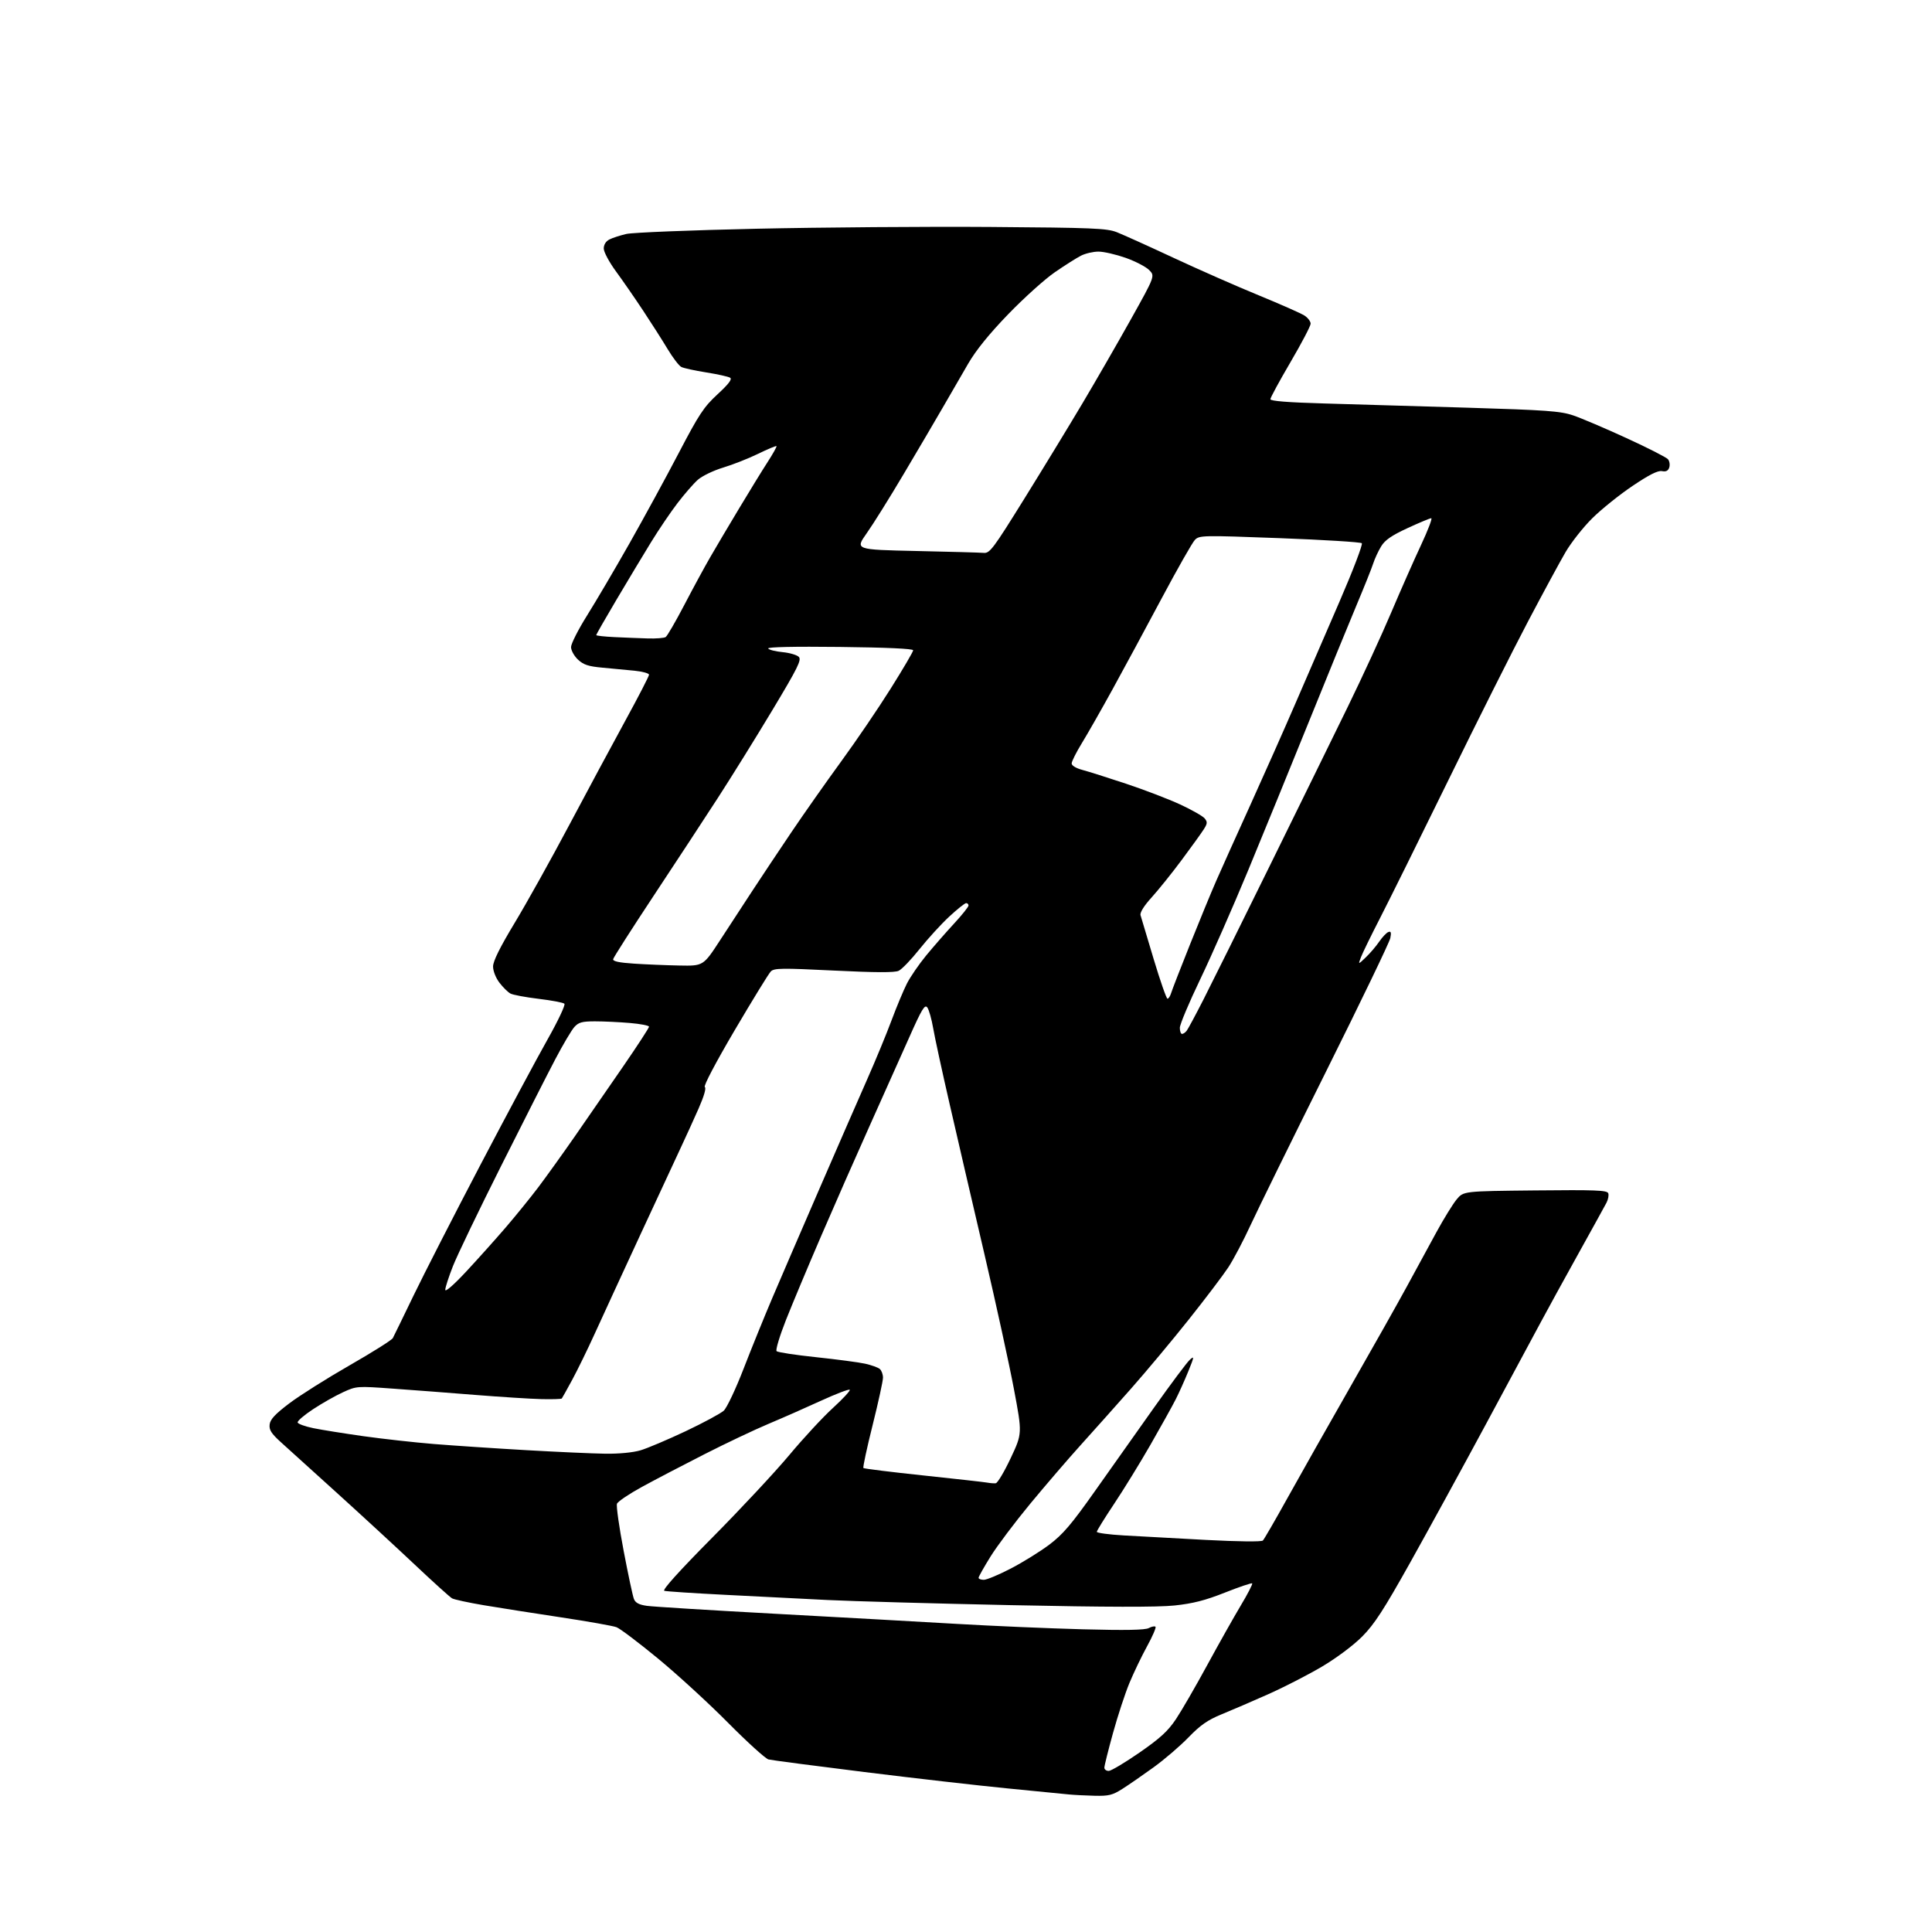 <?xml version="1.0" encoding="UTF-8" standalone="no"?>
<svg 
  version="1.1" 
  xmlns="http://www.w3.org/2000/svg" 
  xmlns:xlink="http://www.w3.org/1999/xlink" 
  xmlns:svg="http://www.w3.org/2000/svg"
  xmlns:rdf="http://www.w3.org/1999/02/22-rdf-syntax-ns#"
  xmlns:cc="http://creativecommons.org/ns#"
  xmlns:dc="http://purl.org/dc/elements/1.1/"
  viewBox="0 0 768 768"
  width="768"
  height="768"
>
<style>svg {background-color: white; }</style>"
<path stroke="none" fill="black" fill-rule="evenodd" d="M435.05,713.84C431.45,713.75 426.93,713.52 425.00,713.33C423.07,713.14 412.05,712.05 400.50,710.92C388.95,709.79 363.34,706.86 343.60,704.41C323.85,701.96 306.71,699.71 305.50,699.41C304.30,699.11 297.06,692.54 289.41,684.82C281.76,677.09 269.23,665.61 261.56,659.29C253.90,652.98 246.47,647.37 245.07,646.84C243.66,646.30 233.73,644.54 223.00,642.92C212.28,641.31 198.49,639.14 192.37,638.11C186.25,637.08 180.55,635.84 179.70,635.37C178.85,634.89 172.16,628.84 164.83,621.93C157.50,615.02 143.62,602.23 134.00,593.52C124.38,584.81 114.33,575.72 111.69,573.33C107.84,569.84 106.93,568.42 107.19,566.25C107.42,564.21 109.36,562.13 115.00,557.86C119.12,554.74 129.90,547.94 138.94,542.76C147.98,537.58 155.73,532.70 156.15,531.92C156.57,531.14 160.28,523.52 164.39,515.00C168.51,506.48 180.48,483.07 191.00,463.00C201.52,442.93 213.53,420.50 217.68,413.16C221.83,405.82 224.83,399.45 224.36,399.00C223.89,398.54 219.28,397.67 214.12,397.05C208.95,396.43 203.91,395.49 202.91,394.95C201.90,394.41 199.94,392.47 198.54,390.64C197.08,388.73 196.00,385.99 196.00,384.21C196.00,382.08 198.72,376.60 204.63,366.80C209.37,358.94 219.11,341.48 226.26,328.00C233.42,314.52 243.48,295.79 248.63,286.37C253.79,276.94 258.00,268.77 258.00,268.21C258.00,267.65 255.41,266.94 252.25,266.62C249.09,266.30 243.35,265.75 239.50,265.41C233.88,264.90 231.96,264.27 229.75,262.20C228.23,260.77 227.00,258.55 227.00,257.22C227.00,255.90 229.87,250.25 233.37,244.66C236.87,239.07 244.46,226.18 250.23,216.00C255.99,205.82 264.83,189.62 269.85,180.00C277.88,164.64 279.76,161.79 285.25,156.72C289.68,152.63 291.13,150.71 290.23,150.15C289.53,149.71 285.25,148.76 280.73,148.04C276.20,147.32 271.75,146.35 270.83,145.87C269.90,145.40 267.46,142.20 265.39,138.76C263.32,135.31 258.95,128.45 255.67,123.50C252.39,118.55 247.53,111.52 244.86,107.88C242.16,104.20 240.00,100.16 240.00,98.80C240.00,97.25 240.84,95.91 242.25,95.19C243.49,94.55 246.53,93.57 249.00,93.00C251.47,92.43 274.67,91.50 300.55,90.93C326.42,90.36 368.27,90.04 393.55,90.22C434.51,90.52 439.99,90.74 443.97,92.31C446.43,93.28 456.60,97.87 466.59,102.53C476.57,107.18 491.80,113.89 500.45,117.43C509.09,120.98 517.25,124.59 518.58,125.46C519.91,126.33 521.00,127.78 521.00,128.67C521.00,129.56 517.40,136.43 513.00,143.94C508.60,151.45 505.00,158.08 505.00,158.69C505.00,159.42 511.91,159.97 526.25,160.38C537.94,160.71 563.70,161.47 583.50,162.07C614.62,163.01 620.28,163.42 625.29,165.10C628.47,166.17 638.01,170.23 646.50,174.13C654.99,178.02 662.43,181.81 663.05,182.56C663.66,183.30 663.89,184.76 663.56,185.81C663.13,187.15 662.28,187.59 660.66,187.28C659.04,186.97 655.58,188.70 648.95,193.17C643.77,196.65 636.58,202.43 632.97,206.00C629.36,209.57 624.57,215.65 622.32,219.50C620.07,223.35 613.37,235.72 607.43,247.00C601.49,258.27 587.25,286.62 575.81,310.00C564.36,333.38 552.10,358.13 548.56,365.01C545.03,371.89 541.62,378.86 541.00,380.51C539.86,383.50 539.86,383.50 542.93,380.56C544.62,378.95 547.01,376.15 548.25,374.33C549.49,372.52 551.12,370.79 551.88,370.50C552.93,370.09 553.12,370.66 552.67,372.92C552.34,374.55 540.90,398.30 527.25,425.69C513.59,453.09 500.07,480.62 497.18,486.87C494.30,493.13 490.27,500.78 488.22,503.87C486.18,506.97 479.14,516.25 472.58,524.50C466.02,532.75 455.69,545.12 449.61,552.00C443.53,558.88 434.50,569.00 429.53,574.50C424.56,580.00 415.55,590.49 409.50,597.80C403.45,605.12 396.36,614.55 393.75,618.75C391.14,622.96 389.00,626.76 389.00,627.20C389.00,627.64 389.94,628.00 391.09,628.00C392.24,628.00 397.08,625.98 401.84,623.50C406.60,621.03 413.48,616.76 417.12,614.02C422.49,609.97 425.89,606.00 435.12,592.92C441.38,584.05 452.00,569.05 458.72,559.58C465.44,550.11 471.85,541.54 472.96,540.54C474.80,538.87 474.75,539.26 472.38,545.10C470.95,548.62 468.69,553.65 467.36,556.27C466.03,558.90 461.52,567.00 457.35,574.28C453.18,581.55 446.66,592.14 442.88,597.80C439.10,603.47 436.00,608.47 436.00,608.92C436.00,609.37 440.84,610.02 446.75,610.36C452.66,610.70 467.31,611.50 479.31,612.14C492.25,612.82 501.48,612.92 502.01,612.39C502.51,611.89 506.91,604.29 511.79,595.49C516.67,586.70 527.86,566.90 536.66,551.50C545.47,536.10 555.61,518.10 559.20,511.50C562.79,504.90 568.11,495.12 571.03,489.76C573.96,484.40 577.57,478.55 579.06,476.76C581.78,473.50 581.78,473.50 610.27,473.21C634.13,472.96 638.84,473.14 639.30,474.33C639.60,475.11 639.28,476.82 638.59,478.13C637.91,479.43 632.85,488.60 627.35,498.50C621.85,508.40 615.18,520.55 612.53,525.50C609.88,530.45 600.08,548.67 590.75,566.00C581.42,583.33 567.88,608.07 560.65,621.00C550.05,639.94 546.34,645.67 541.50,650.54C538.02,654.04 531.33,659.05 525.57,662.47C520.10,665.71 510.43,670.68 504.07,673.51C497.71,676.34 489.35,679.94 485.50,681.51C480.09,683.73 477.14,685.78 472.50,690.58C469.20,694.00 462.95,699.36 458.61,702.51C454.27,705.65 448.67,709.52 446.16,711.11C442.23,713.61 440.72,713.98 435.05,713.84zM440.75,703.96C441.71,703.94 447.21,700.66 452.96,696.68C461.20,690.97 464.28,688.15 467.46,683.38C469.68,680.06 475.27,670.40 479.88,661.92C484.49,653.44 490.51,642.76 493.24,638.19C495.98,633.63 498.01,629.68 497.76,629.43C497.51,629.17 492.63,630.82 486.93,633.08C479.05,636.20 474.23,637.43 466.86,638.21C460.17,638.91 440.04,638.87 401.83,638.07C371.40,637.43 338.62,636.51 329.00,636.03C319.38,635.54 301.15,634.62 288.50,633.98C275.85,633.34 264.86,632.62 264.07,632.37C263.15,632.08 269.99,624.50 283.15,611.21C294.44,599.82 308.21,585.05 313.76,578.40C319.32,571.74 327.12,563.31 331.12,559.67C335.11,556.02 338.11,552.77 337.78,552.45C337.45,552.12 332.30,554.09 326.34,556.82C320.38,559.56 311.00,563.69 305.50,566.00C300.00,568.31 288.52,573.75 280.00,578.09C271.48,582.42 260.31,588.26 255.19,591.06C250.07,593.86 245.60,596.87 245.26,597.76C244.92,598.64 246.11,607.04 247.90,616.43C249.68,625.82 251.53,634.46 251.99,635.62C252.61,637.17 254.03,637.91 257.17,638.35C259.55,638.69 282.43,640.10 308.00,641.49C333.57,642.88 366.12,644.69 380.32,645.52C394.52,646.35 417.03,647.31 430.35,647.67C447.42,648.12 455.17,647.98 456.65,647.19C457.80,646.57 459.00,646.34 459.33,646.66C459.65,646.98 458.15,650.46 456.00,654.38C453.85,658.30 450.69,664.88 448.97,669.00C447.26,673.13 444.31,682.09 442.43,688.92C440.54,695.75 439.00,701.94 439.00,702.67C439.00,703.40 439.79,703.98 440.75,703.96zM395.81,589.62C396.53,589.56 399.21,585.08 401.75,579.67C406.38,569.84 406.38,569.84 403.06,552.23C401.24,542.54 395.96,518.39 391.33,498.56C386.70,478.73 380.48,451.93 377.52,439.00C374.55,426.07 371.60,412.49 370.97,408.82C370.34,405.14 369.28,401.40 368.63,400.50C367.62,399.13 366.46,401.05 361.29,412.69C357.92,420.28 350.81,436.18 345.49,448.00C340.18,459.82 331.61,479.30 326.44,491.29C321.27,503.27 314.98,518.29 312.45,524.67C309.93,531.05 308.24,536.64 308.71,537.11C309.17,537.57 316.26,538.65 324.47,539.51C332.68,540.38 341.43,541.54 343.91,542.09C346.39,542.65 349.00,543.58 349.71,544.17C350.42,544.76 351.00,546.32 351.00,547.64C351.00,548.96 349.14,557.47 346.87,566.55C344.59,575.64 342.95,583.29 343.22,583.56C343.49,583.83 354.24,585.16 367.11,586.52C379.97,587.88 391.40,589.16 392.50,589.37C393.60,589.58 395.09,589.69 395.81,589.62zM240.57,577.87C246.06,577.95 251.61,577.41 254.63,576.52C257.38,575.70 265.45,572.28 272.57,568.92C279.68,565.55 286.49,561.88 287.71,560.76C288.93,559.64 292.47,552.15 295.58,544.11C298.69,536.08 303.83,523.42 306.99,516.00C310.16,508.57 318.60,489.00 325.76,472.50C332.91,456.00 341.46,436.43 344.74,429.00C348.03,421.57 352.36,411.09 354.37,405.69C356.38,400.29 359.14,393.69 360.49,391.02C361.84,388.35 365.30,383.31 368.16,379.83C371.03,376.35 375.99,370.67 379.19,367.21C382.38,363.76 385.00,360.49 385.00,359.96C385.00,359.43 384.58,359.00 384.06,359.00C383.54,359.00 380.50,361.43 377.31,364.39C374.11,367.36 368.80,373.18 365.50,377.32C362.20,381.47 358.48,385.33 357.23,385.91C355.63,386.66 348.06,386.63 331.45,385.81C310.78,384.79 307.74,384.83 306.42,386.15C305.59,386.98 299.12,397.52 292.03,409.57C284.52,422.34 279.57,431.74 280.17,432.10C280.81,432.50 279.87,435.72 277.72,440.62C275.80,444.95 272.66,451.88 270.72,456.00C268.79,460.12 261.47,475.88 254.46,491.00C247.46,506.12 239.37,523.67 236.49,530.00C233.61,536.33 229.55,544.65 227.46,548.50C225.37,552.35 223.51,555.69 223.32,555.92C223.13,556.16 219.50,556.27 215.24,556.17C210.98,556.07 199.18,555.32 189.00,554.51C178.82,553.69 164.03,552.56 156.13,552.00C141.91,550.97 141.70,550.99 136.35,553.44C133.37,554.80 128.02,557.83 124.46,560.18C120.90,562.52 118.13,564.90 118.32,565.47C118.50,566.04 121.32,567.05 124.58,567.72C127.83,568.39 136.80,569.82 144.50,570.91C152.20,571.99 164.80,573.39 172.50,574.02C180.20,574.64 196.62,575.74 209.00,576.45C221.38,577.16 235.58,577.80 240.57,577.87zM185.33,505.45C189.91,500.53 196.94,492.68 200.97,488.00C204.99,483.32 210.83,476.12 213.95,472.00C217.06,467.88 223.64,458.71 228.56,451.64C233.48,444.57 242.11,432.07 247.75,423.87C253.39,415.67 258.00,408.59 258.00,408.13C258.00,407.67 254.56,407.00 250.35,406.65C246.14,406.29 239.92,406.00 236.52,406.00C231.39,406.00 230.01,406.38 228.32,408.25C227.20,409.49 223.80,415.23 220.77,421.00C217.73,426.77 208.02,445.90 199.19,463.50C190.35,481.10 181.75,499.00 180.06,503.28C178.38,507.55 177.00,511.80 177.00,512.72C177.00,513.71 180.44,510.70 185.33,505.45zM469.88,411.00C470.36,411.00 471.19,410.44 471.72,409.75C472.26,409.06 475.22,403.55 478.31,397.50C481.40,391.45 493.23,367.60 504.59,344.50C515.96,321.40 529.98,292.82 535.75,281.00C541.52,269.18 549.30,252.29 553.03,243.48C556.77,234.67 562.08,222.64 564.85,216.73C567.61,210.83 569.46,206.00 568.95,206.00C568.45,206.00 564.22,207.76 559.55,209.92C553.19,212.86 550.56,214.67 549.04,217.17C547.92,219.00 546.49,222.07 545.87,224.00C545.25,225.93 542.28,233.35 539.27,240.50C536.26,247.65 527.80,268.35 520.46,286.50C513.12,304.65 502.18,331.43 496.15,346.00C490.11,360.57 481.53,380.07 477.09,389.32C472.64,398.58 469.00,407.24 469.00,408.57C469.00,409.91 469.39,411.00 469.88,411.00zM464.10,397.00C464.52,397.00 465.17,395.99 465.55,394.75C465.92,393.51 469.28,384.85 473.02,375.50C476.75,366.15 481.48,354.68 483.53,350.00C485.58,345.32 491.71,331.69 497.16,319.70C502.60,307.71 510.59,289.71 514.92,279.70C519.24,269.69 527.14,251.44 532.48,239.14C537.81,226.84 541.80,216.40 541.34,215.94C540.88,215.49 526.17,214.58 508.66,213.92C477.94,212.77 476.76,212.80 474.99,214.62C473.98,215.65 468.00,226.18 461.70,238.00C455.40,249.82 446.65,266.02 442.26,274.00C437.87,281.98 432.42,291.55 430.14,295.27C427.86,298.99 426.00,302.68 426.00,303.48C426.00,304.33 427.73,305.38 430.25,306.05C432.59,306.67 440.42,309.15 447.65,311.55C454.89,313.96 464.56,317.67 469.15,319.79C473.74,321.92 478.12,324.41 478.87,325.32C480.04,326.75 479.98,327.39 478.47,329.74C477.50,331.26 473.57,336.72 469.73,341.87C465.90,347.03 460.54,353.69 457.83,356.69C454.75,360.08 453.08,362.76 453.38,363.81C453.64,364.74 455.99,372.59 458.60,381.25C461.20,389.91 463.68,397.00 464.10,397.00zM270.04,383.81C279.58,384.00 279.58,384.00 286.25,373.75C289.92,368.11 295.76,359.18 299.21,353.90C302.67,348.62 309.57,338.26 314.55,330.88C319.53,323.50 328.45,310.81 334.38,302.68C340.31,294.56 349.18,281.52 354.08,273.70C358.99,265.89 363.00,259.05 363.00,258.50C363.00,257.86 352.41,257.38 333.89,257.17C315.65,256.96 305.00,257.19 305.37,257.79C305.69,258.31 308.25,258.96 311.05,259.23C313.86,259.50 316.77,260.35 317.53,261.11C318.71,262.29 317.16,265.42 307.06,282.24C300.54,293.10 290.77,308.83 285.35,317.20C279.93,325.57 268.41,343.13 259.74,356.23C251.07,369.34 243.87,380.60 243.74,381.28C243.57,382.13 246.07,382.67 252.00,383.06C256.68,383.37 264.79,383.71 270.04,383.81zM257.50,253.79C260.80,253.89 264.01,253.64 264.62,253.23C265.24,252.83 268.56,247.10 272.01,240.50C275.45,233.90 280.09,225.35 282.32,221.50C284.54,217.65 289.72,208.90 293.83,202.07C297.93,195.23 303.02,186.94 305.15,183.65C307.27,180.37 308.86,177.52 308.67,177.34C308.48,177.15 305.18,178.53 301.32,180.41C297.47,182.29 291.20,184.75 287.41,185.89C283.60,187.04 279.11,189.21 277.39,190.73C275.68,192.25 272.05,196.43 269.32,200.00C266.58,203.57 261.86,210.55 258.82,215.50C255.78,220.45 249.62,230.69 245.14,238.26C240.66,245.82 237.00,252.22 237.00,252.46C237.00,252.71 240.26,253.07 244.25,253.26C248.24,253.45 254.20,253.69 257.50,253.79zM391.09,219.78C393.45,219.98 394.88,218.07 407.18,198.25C414.61,186.29 425.02,169.21 430.32,160.29C435.62,151.38 444.28,136.35 449.56,126.90C459.16,109.70 459.16,109.70 456.78,107.32C455.47,106.02 451.27,103.84 447.45,102.49C443.63,101.15 438.79,100.03 436.70,100.02C434.61,100.01 431.46,100.74 429.70,101.64C427.94,102.54 423.26,105.50 419.30,108.23C415.34,110.95 407.02,118.45 400.80,124.88C393.21,132.74 387.98,139.20 384.88,144.54C382.34,148.92 377.79,156.78 374.77,162.00C371.75,167.22 364.74,179.15 359.19,188.50C353.65,197.85 347.04,208.43 344.51,212.00C339.92,218.50 339.92,218.50 364.21,219.03C377.57,219.32 389.67,219.65 391.09,219.78z" />

</svg>